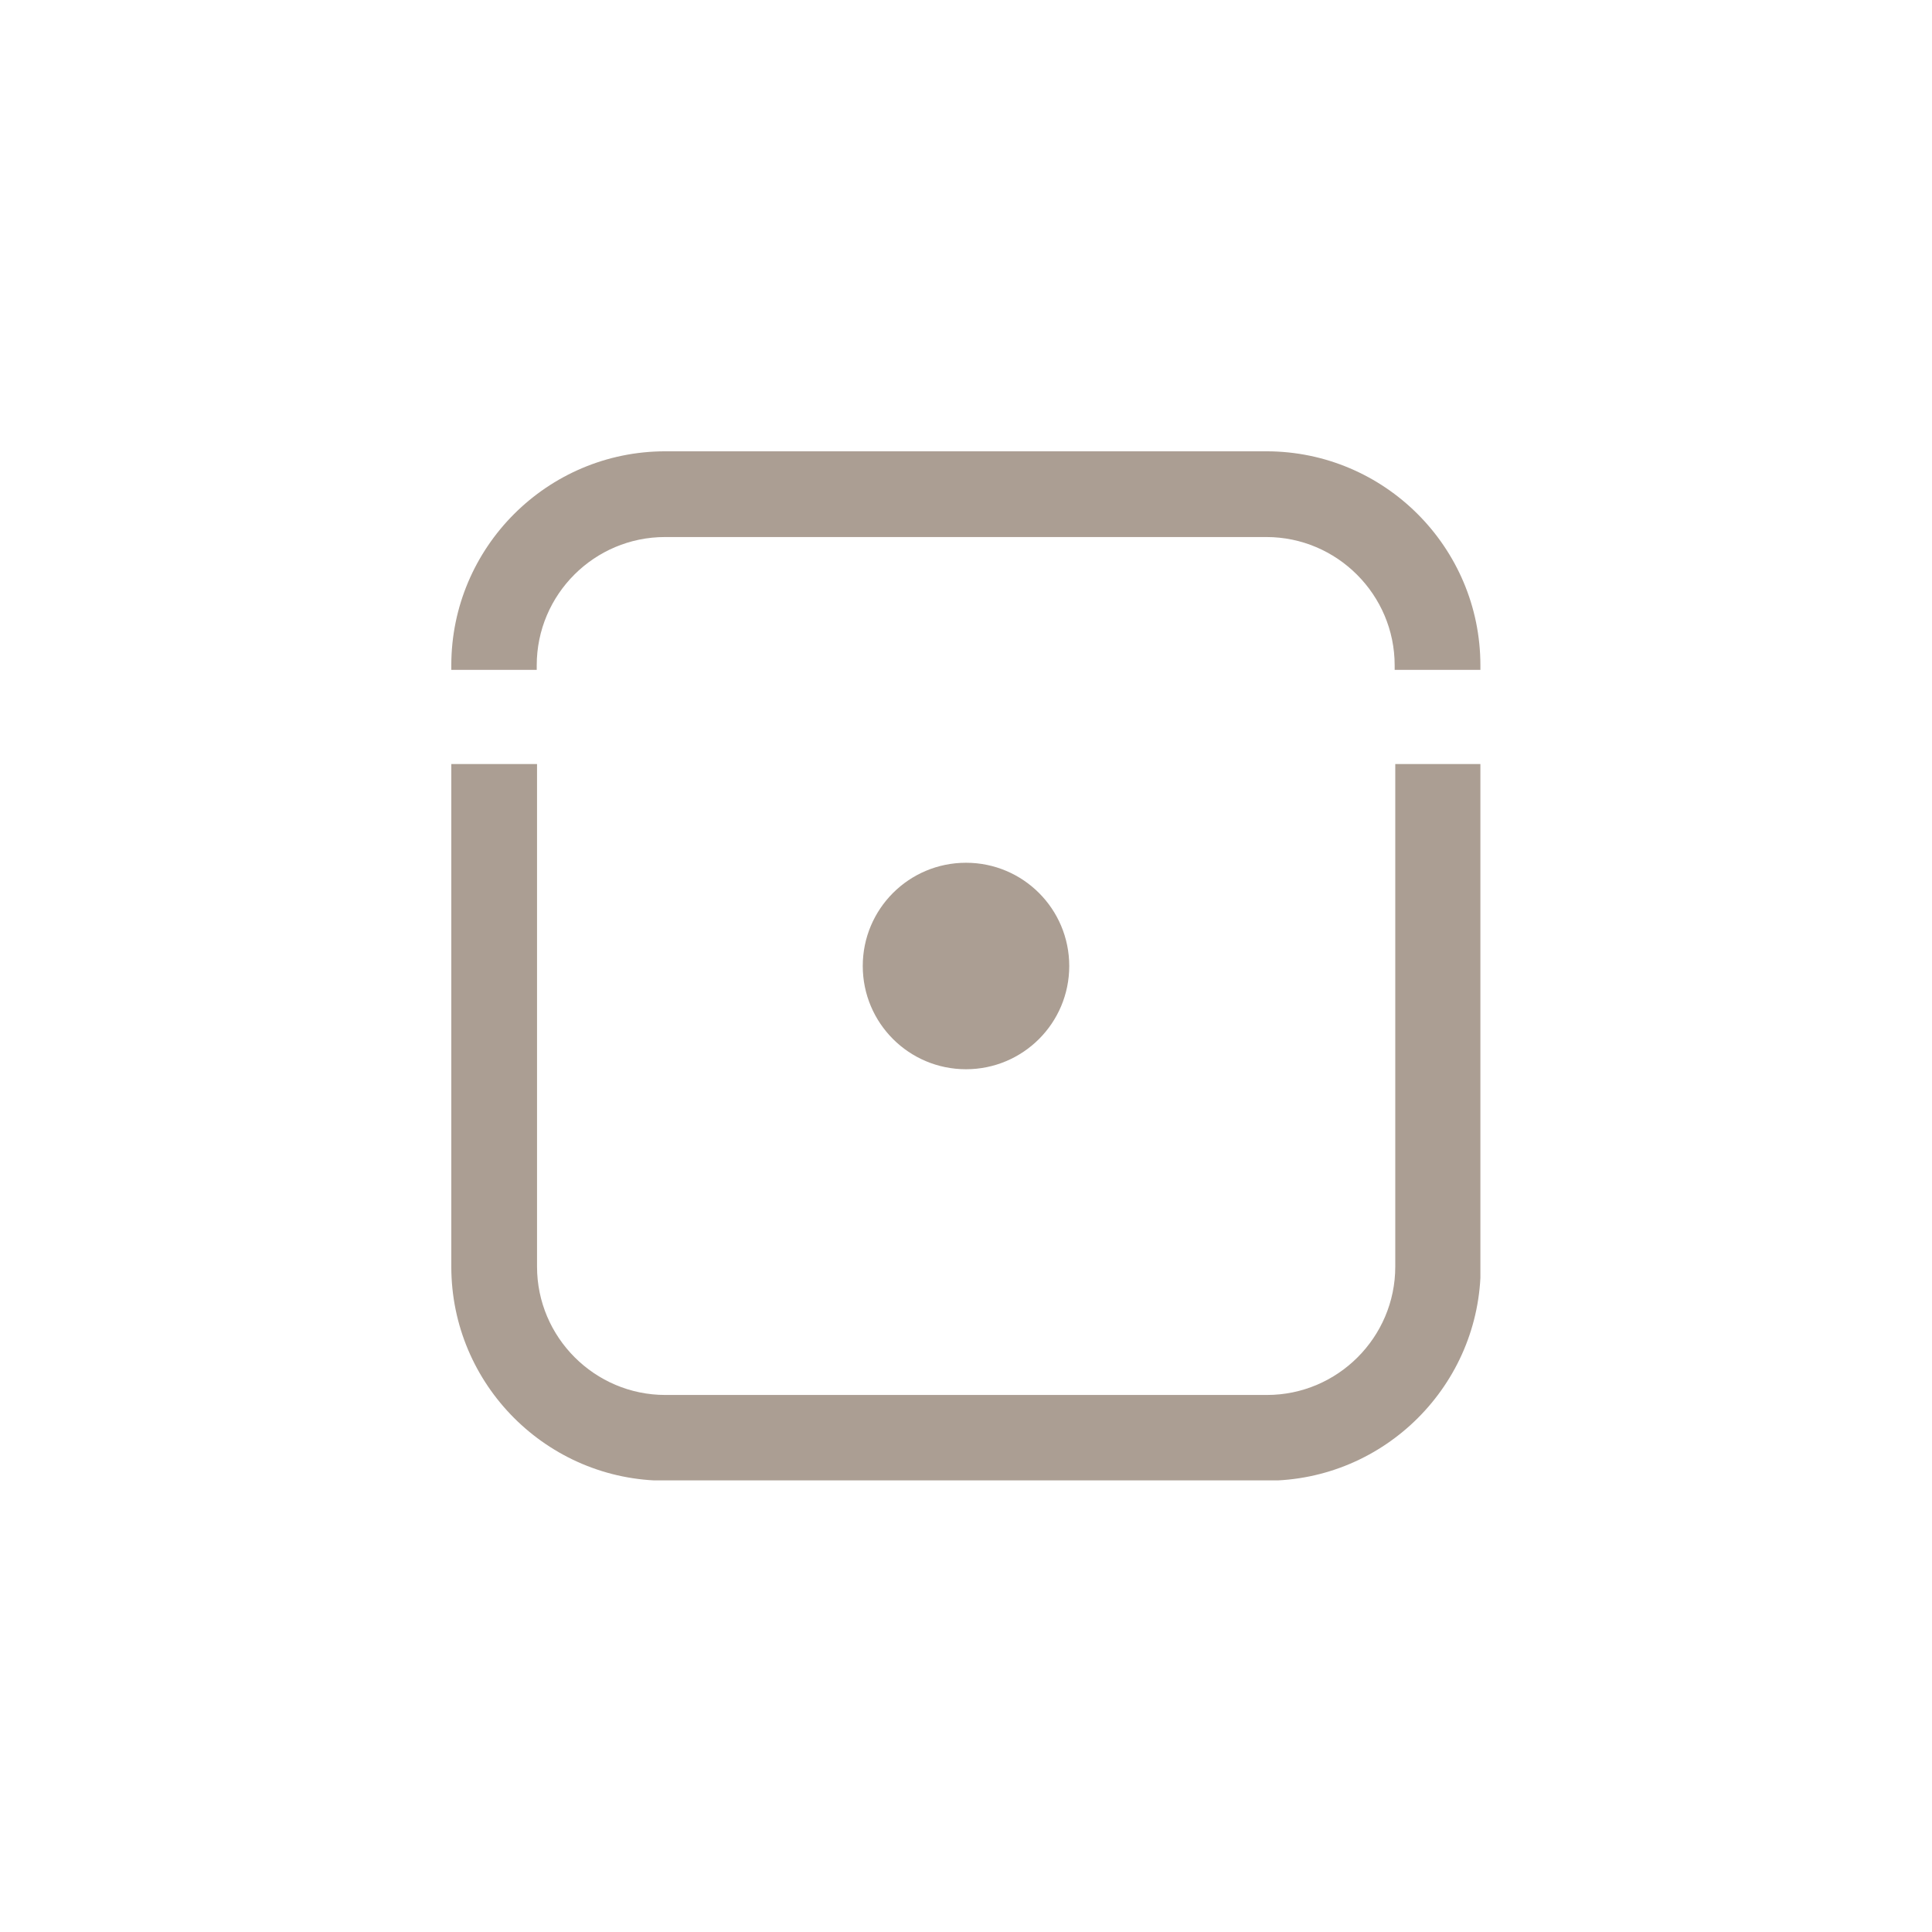 <?xml version="1.0" encoding="utf-8"?>
<!-- Generator: Adobe Illustrator 25.2.1, SVG Export Plug-In . SVG Version: 6.00 Build 0)  -->
<svg version="1.1" id="Ebene_1" xmlns="http://www.w3.org/2000/svg" xmlns:xlink="http://www.w3.org/1999/xlink" x="0px" y="0px"
	 viewBox="0 0 64 64" style="enable-background:new 0 0 64 64;" xml:space="preserve">
<style type="text/css">
	.st0{clip-path:url(#SVGID_2_);fill:#AB9E93;}
</style>
<g>
	<defs>
		<rect id="SVGID_1_" x="14.95" y="14.95" width="34.09" height="34.09"/>
	</defs>
	<clipPath id="SVGID_2_">
		<use xlink:href="#SVGID_1_"  style="overflow:visible;"/>
	</clipPath>
	<path class="st0" d="M32,28.58c-1.89,0-3.42,1.53-3.42,3.42c0,1.89,1.53,3.42,3.42,3.42c1.89,0,3.42-1.53,3.42-3.42
		C35.42,30.11,33.89,28.58,32,28.58"/>
	<path class="st0" d="M14.95,25.31v16.65c0,3.91,3.18,7.09,7.09,7.09h19.92c3.91,0,7.09-3.18,7.09-7.09V25.31h-2.83v16.65
		c0,2.34-1.91,4.25-4.25,4.25H22.04c-2.34,0-4.25-1.91-4.25-4.25V25.31H14.95z M49.04,22.19v-0.15c0-3.91-3.18-7.09-7.09-7.09H22.04
		c-3.91,0-7.09,3.18-7.09,7.09v0.15h2.83v-0.15c0-2.35,1.91-4.25,4.25-4.25h19.92c2.34,0,4.25,1.91,4.25,4.25v0.15H49.04z"/>
</g>
</svg>
